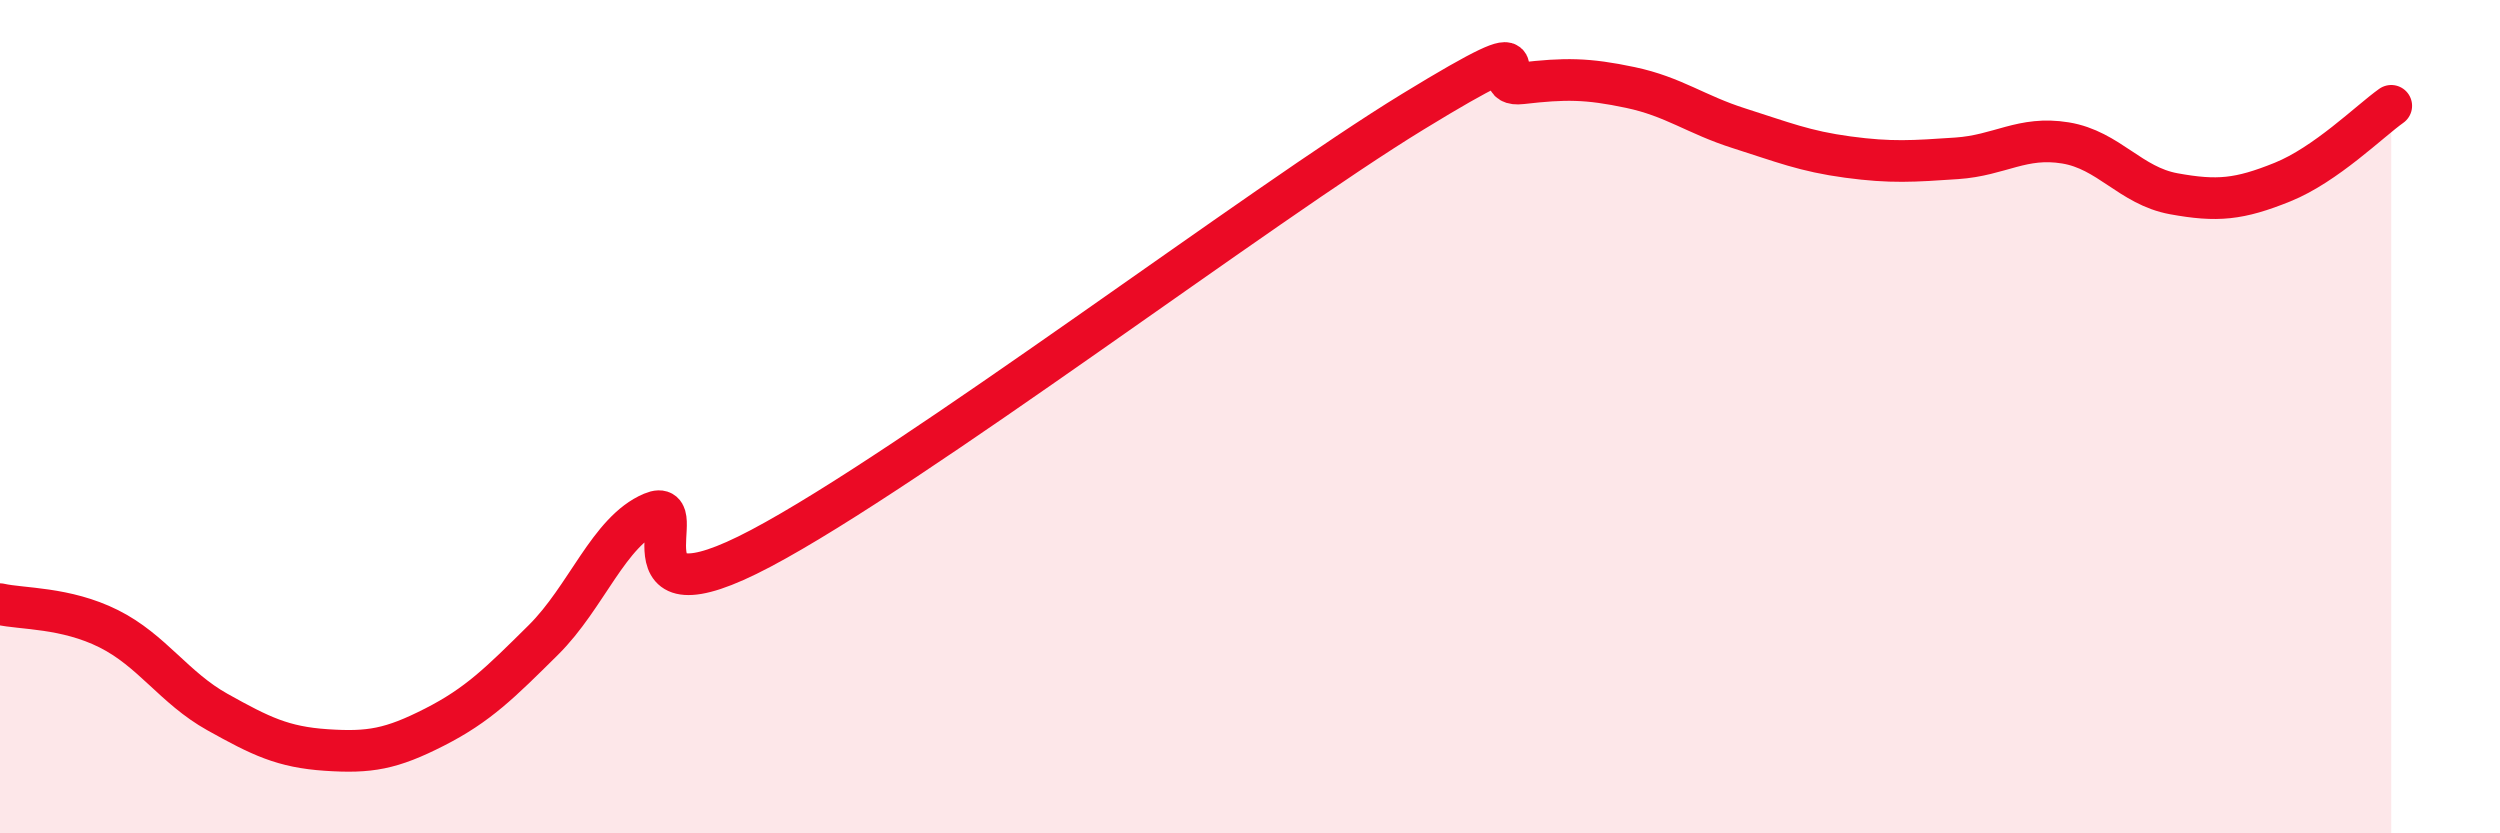 
    <svg width="60" height="20" viewBox="0 0 60 20" xmlns="http://www.w3.org/2000/svg">
      <path
        d="M 0,14.5 C 0.52,14.62 1.57,14.57 2.61,15.09 C 3.65,15.61 4.18,16.51 5.22,17.09 C 6.26,17.67 6.79,17.93 7.83,18 C 8.87,18.07 9.39,17.98 10.43,17.45 C 11.47,16.92 12,16.39 13.04,15.36 C 14.08,14.33 14.61,12.75 15.65,12.31 C 16.69,11.87 14.61,15.09 18.26,13.16 C 21.91,11.23 30.26,4.91 33.91,2.68 C 37.56,0.45 35.48,2.12 36.52,2 C 37.56,1.88 38.09,1.88 39.13,2.1 C 40.17,2.32 40.7,2.75 41.74,3.08 C 42.78,3.41 43.31,3.63 44.35,3.77 C 45.39,3.91 45.92,3.87 46.96,3.8 C 48,3.73 48.53,3.26 49.57,3.43 C 50.61,3.6 51.13,4.46 52.17,4.65 C 53.21,4.84 53.74,4.79 54.78,4.37 C 55.82,3.95 56.87,2.91 57.39,2.54L57.39 20L0 20Z"
        fill="#EB0A25"
        opacity="0.1"
        stroke-linecap="round"
        stroke-linejoin="round"
      />
      <path
        d="M 0,14.5 C 0.52,14.62 1.57,14.57 2.61,15.09 C 3.65,15.61 4.18,16.51 5.22,17.09 C 6.26,17.67 6.79,17.93 7.83,18 C 8.87,18.07 9.39,17.98 10.43,17.45 C 11.47,16.92 12,16.39 13.04,15.36 C 14.08,14.33 14.61,12.75 15.65,12.31 C 16.69,11.87 14.61,15.09 18.26,13.16 C 21.91,11.23 30.26,4.91 33.91,2.68 C 37.56,0.45 35.48,2.12 36.52,2 C 37.56,1.88 38.09,1.88 39.13,2.1 C 40.17,2.32 40.7,2.75 41.74,3.08 C 42.78,3.41 43.31,3.63 44.35,3.77 C 45.39,3.91 45.92,3.87 46.96,3.8 C 48,3.73 48.53,3.26 49.57,3.43 C 50.61,3.6 51.13,4.46 52.17,4.65 C 53.21,4.84 53.74,4.79 54.78,4.37 C 55.82,3.95 56.87,2.91 57.39,2.54"
        stroke="#EB0A25"
        stroke-width="1"
        fill="none"
        stroke-linecap="round"
        stroke-linejoin="round"
      />
    </svg>
  